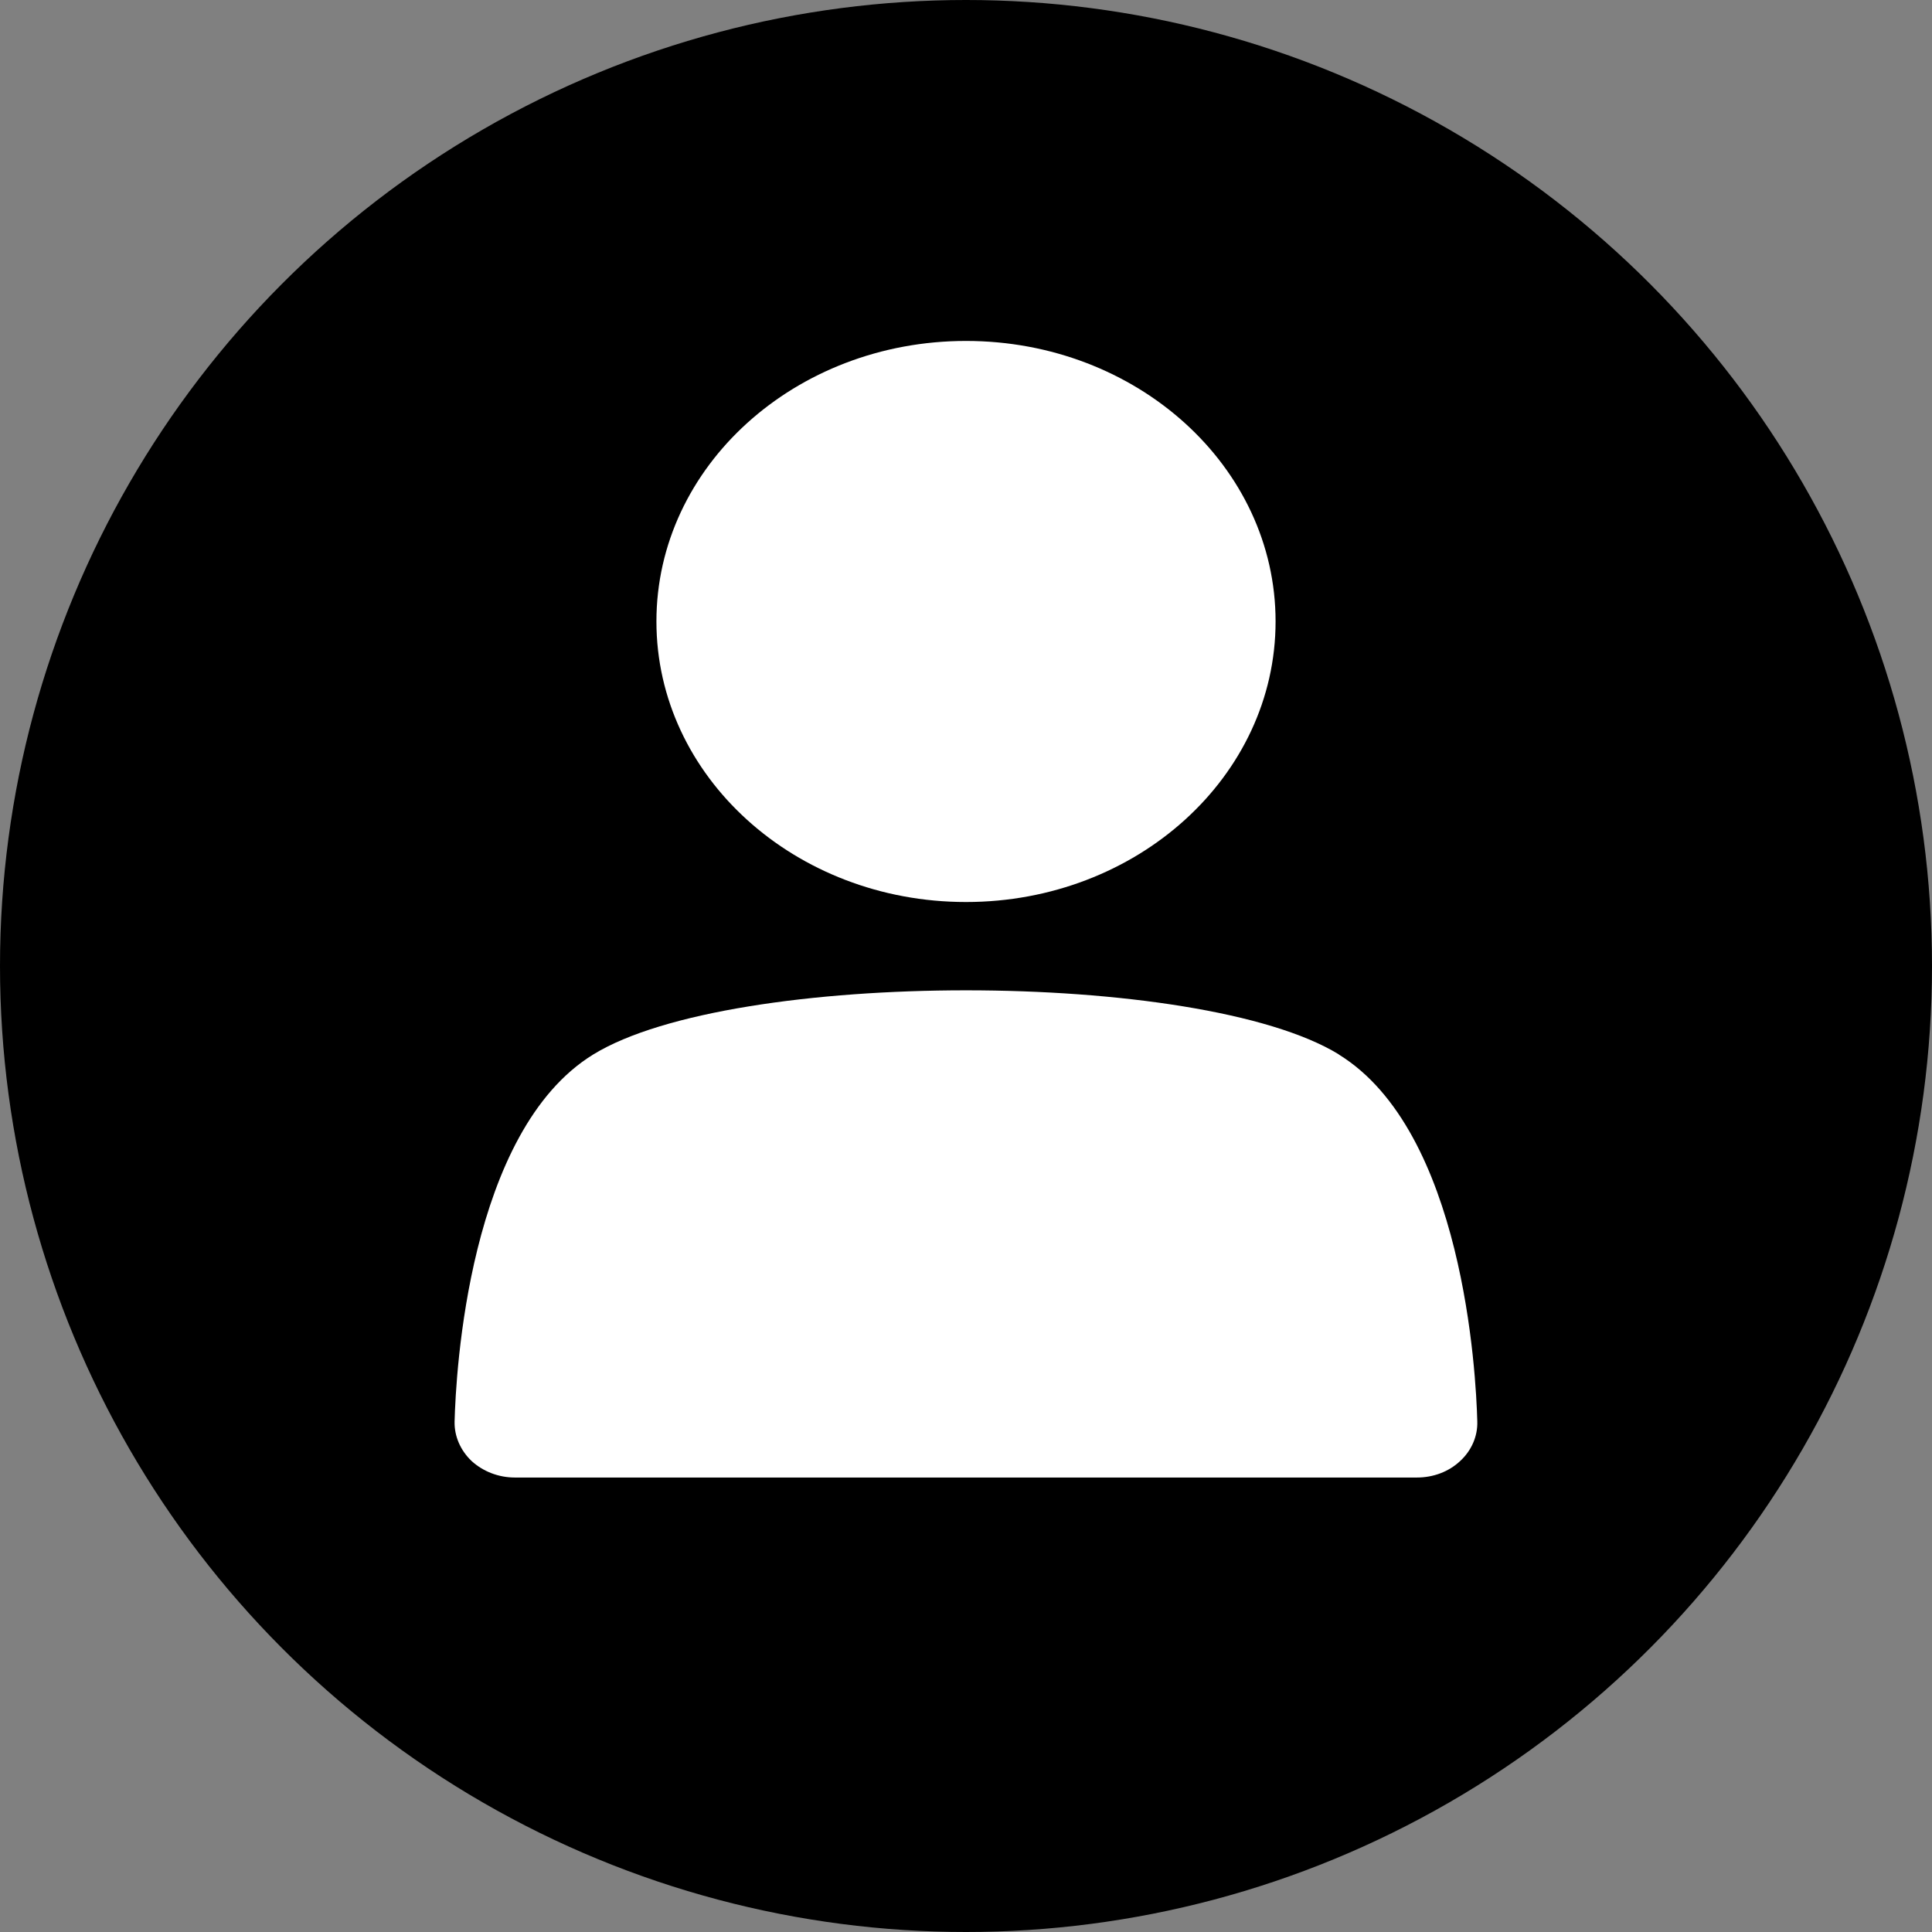 <svg width="17" height="17" viewBox="0 0 17 17" fill="none" xmlns="http://www.w3.org/2000/svg">
<rect x="0" y="0" width="17" height="17" fill="#808080" stroke="none"/>
<circle cx="8.5" cy="8.5" r="8.5" fill="black"/>
<g clip-path="url(#clip0_62_5)">
<path d="M11.781 9.278C10.554 8.526 6.446 8.526 5.221 9.278C4.121 9.953 4.011 12.087 4 12.508C3.997 12.638 4.052 12.763 4.15 12.856C4.251 12.948 4.387 13.001 4.53 13.001H12.468C12.612 13.001 12.748 12.95 12.848 12.856C12.948 12.764 13.003 12.638 12.999 12.508C12.988 12.087 12.877 9.953 11.779 9.278H11.781Z" fill="white"/>
<path d="M8.5 7.937C10.004 7.937 11.224 6.832 11.224 5.468C11.224 4.105 10.004 3 8.5 3C6.996 3 5.776 4.105 5.776 5.468C5.776 6.832 6.996 7.937 8.5 7.937Z" fill="white"/>
</g>
<defs>
<clipPath id="clip0_62_5">
<rect width="9" height="10" fill="white" transform="translate(4 3)"/>
</clipPath>
</defs>
</svg>
